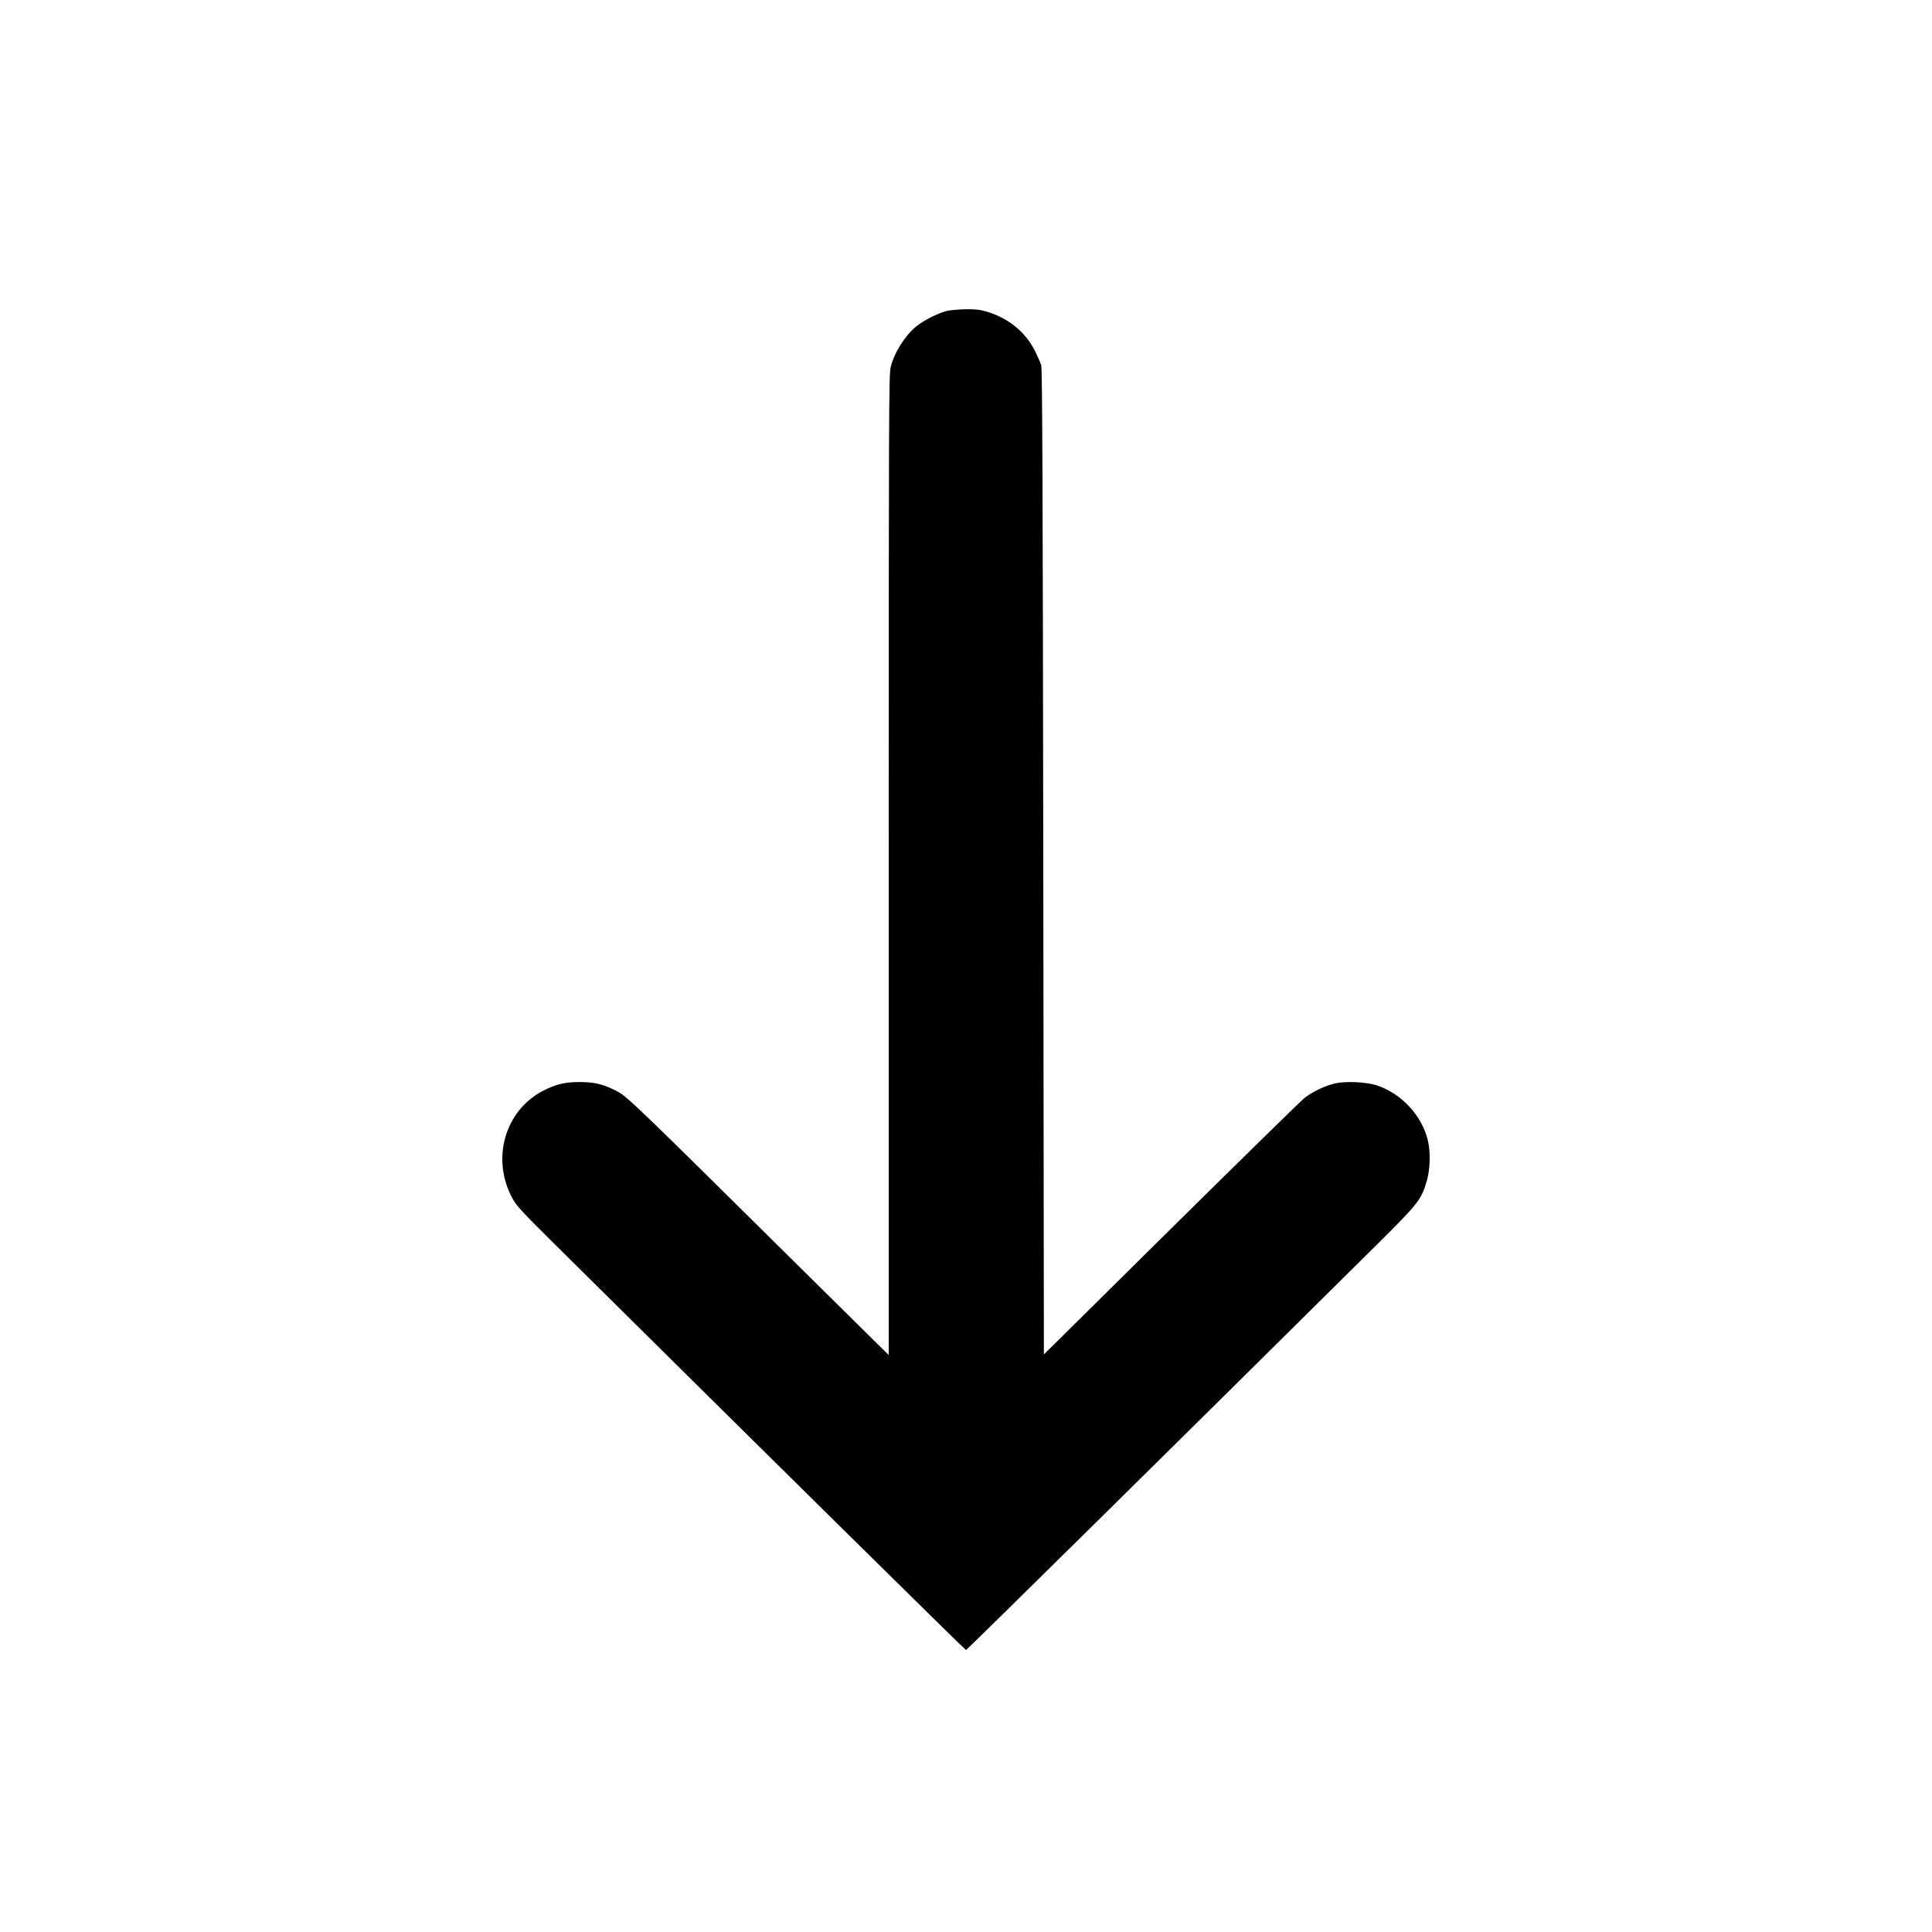 <?xml version="1.0" standalone="no"?>
<!DOCTYPE svg PUBLIC "-//W3C//DTD SVG 20010904//EN"
 "http://www.w3.org/TR/2001/REC-SVG-20010904/DTD/svg10.dtd">
<svg version="1.0" xmlns="http://www.w3.org/2000/svg"
 width="256pt" height="256pt" viewBox="0 0 256 256"
 preserveAspectRatio="xMidYMid meet">
<g transform="translate(0,256) scale(0.016,-0.016)"
fill="#000000" stroke="none">
<path d="M7841 13425 c-72 -18 -186 -75 -249 -125 -96 -77 -185 -217 -216
-341 -15 -60 -16 -405 -16 -4123 l0 -4058 -651 643 c-1500 1485 -1515 1499
-1609 1547 -107 54 -180 71 -300 71 -120 0 -193 -17 -298 -70 -320 -162 -437
-566 -258 -894 32 -60 85 -117 356 -385 1767 -1751 3393 -3355 3400 -3355 7 0
1839 1807 3400 3355 349 346 371 374 417 534 27 93 31 236 8 331 -49 206 -219
390 -425 457 -90 29 -263 36 -351 14 -88 -23 -179 -67 -247 -120 -31 -25 -529
-513 -1107 -1084 l-1050 -1039 -5 4076 c-4 3078 -8 4086 -17 4116 -7 22 -31
77 -54 123 -77 151 -215 265 -387 318 -62 19 -98 24 -182 23 -58 -1 -129 -7
-159 -14z"/>
</g>
</svg>
